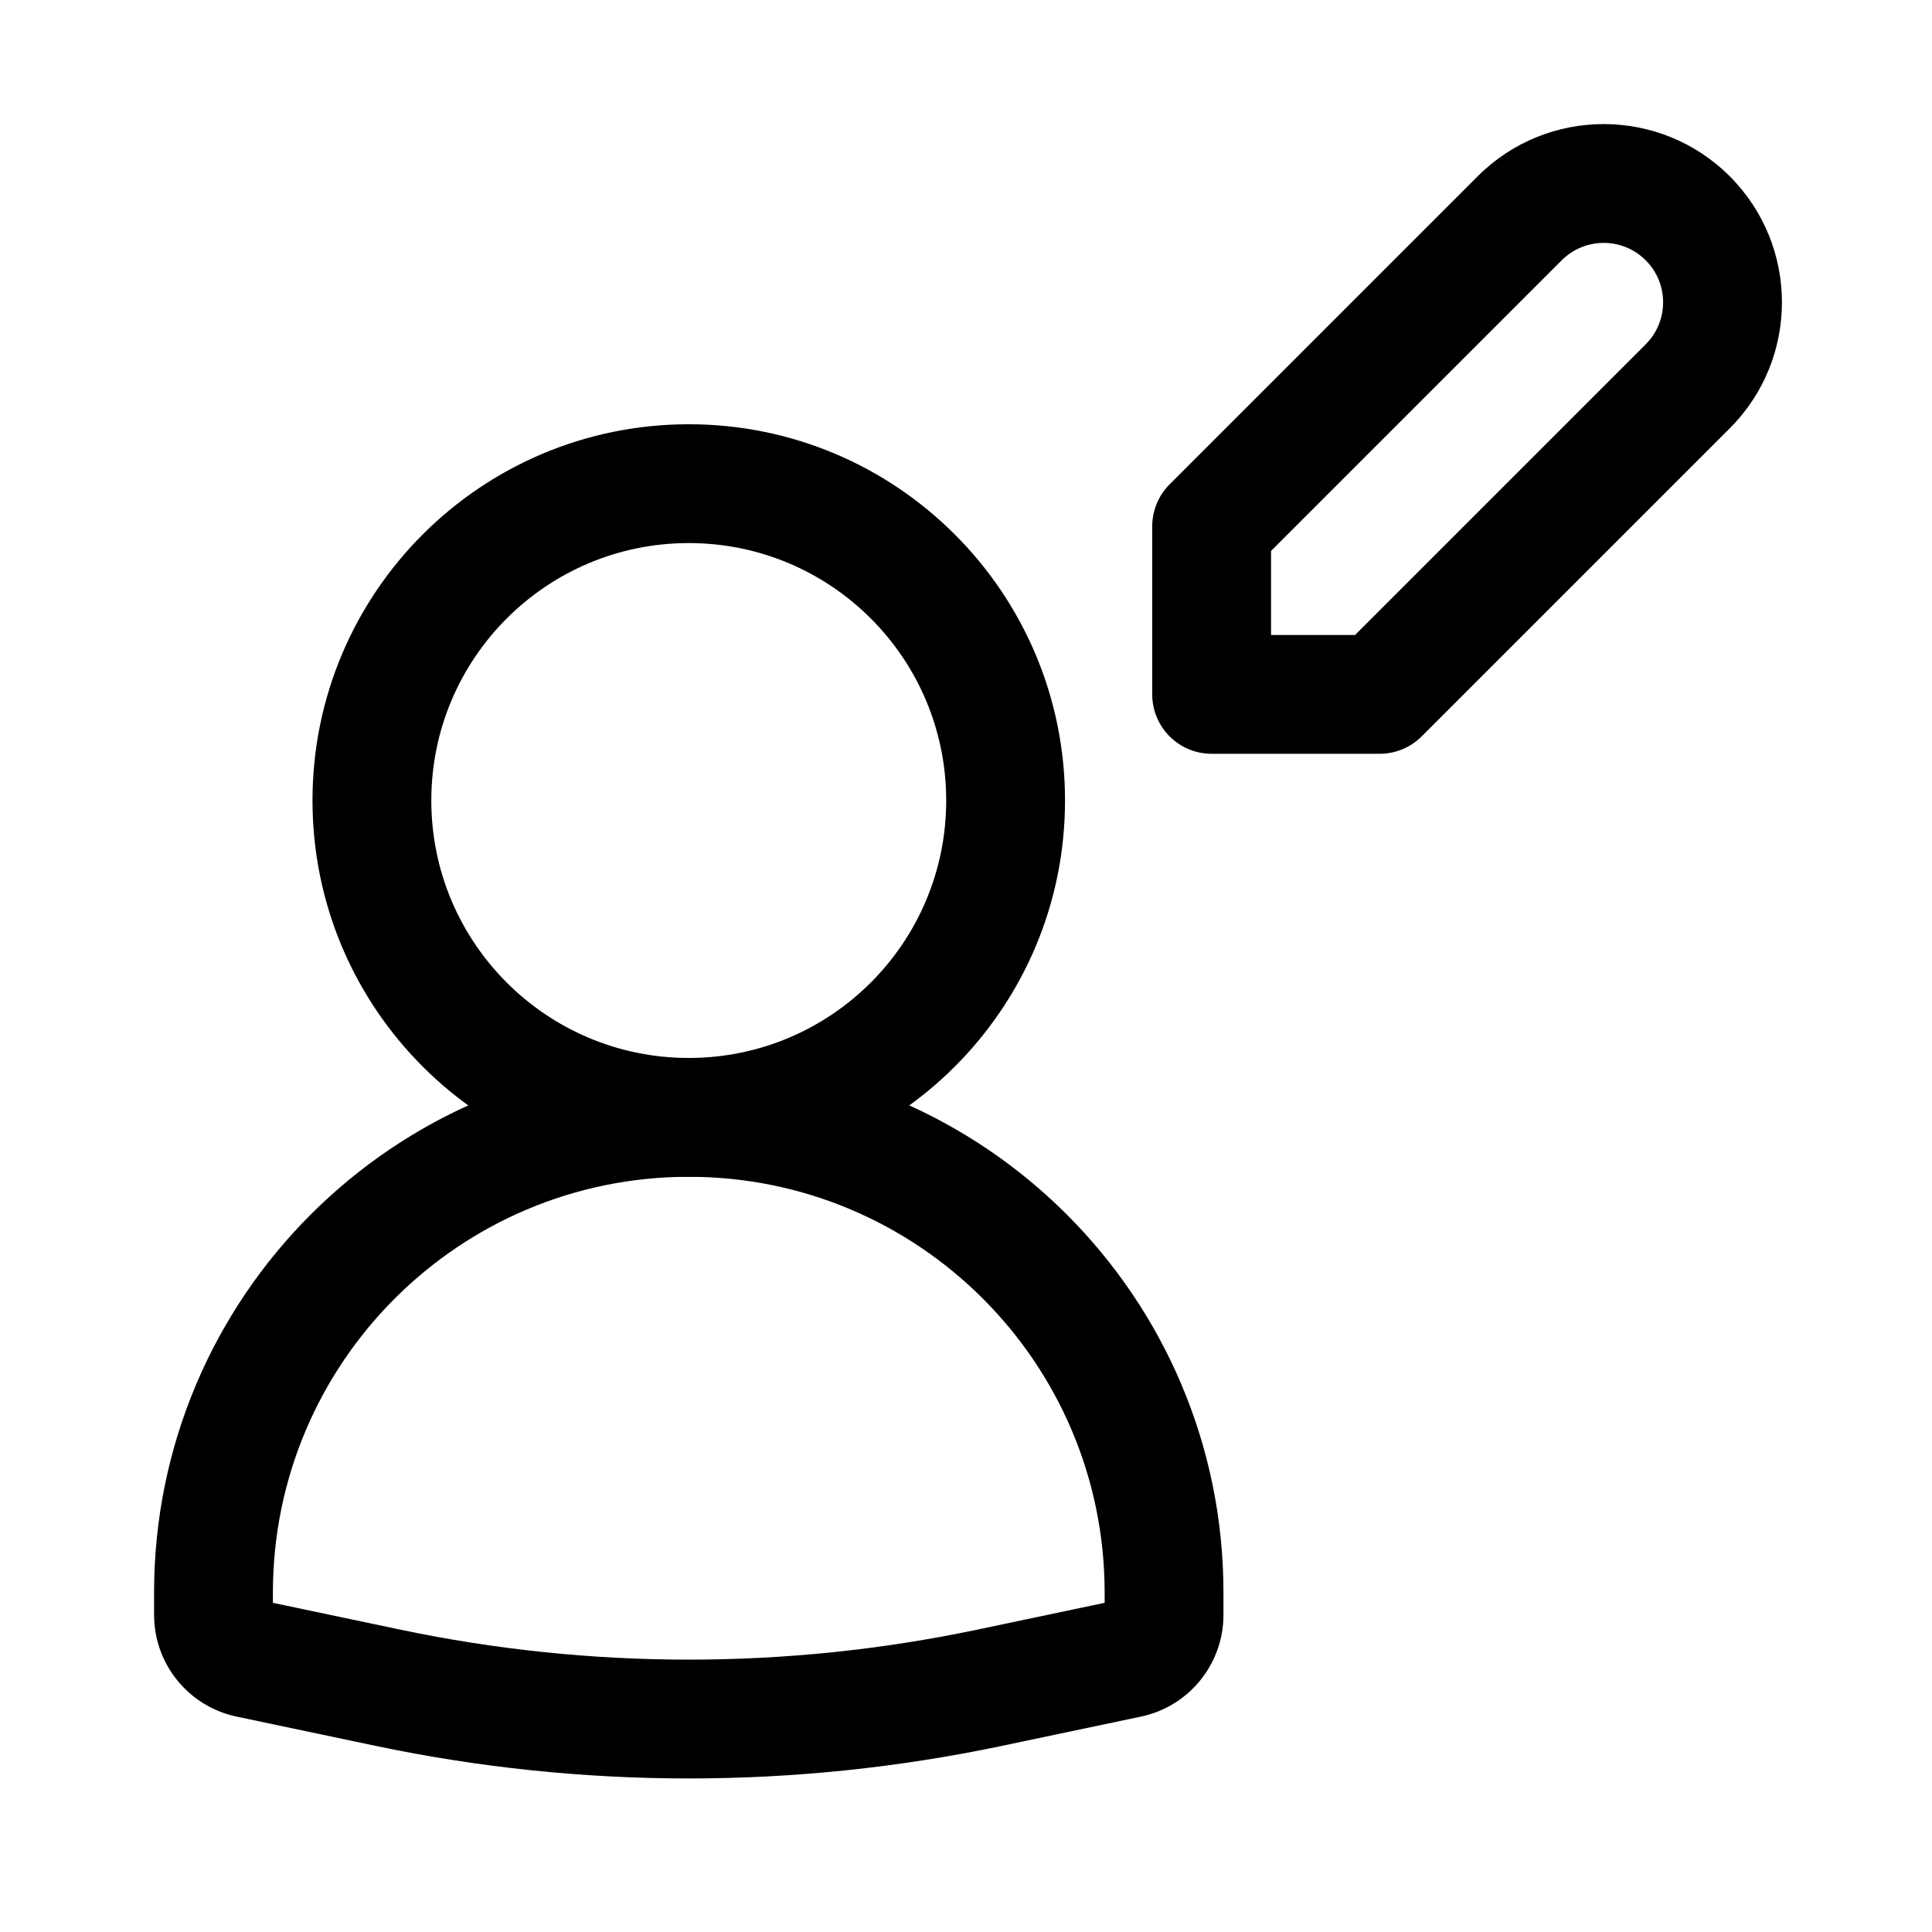 <?xml version="1.0" encoding="UTF-8"?>
<!-- Uploaded to: SVG Repo, www.svgrepo.com, Generator: SVG Repo Mixer Tools -->
<svg fill="#000000" width="800px" height="800px" version="1.1" viewBox="144 144 512 512" xmlns="http://www.w3.org/2000/svg">
 <g fill-rule="evenodd">
  <path d="m326.53 287.92c-37.68 0-68.227 30.547-68.227 68.223 0 37.68 30.547 68.227 68.227 68.227 37.676 0 68.223-30.547 68.223-68.227 0-37.676-30.547-68.223-68.223-68.223zm-99.715 68.223c0-55.066 44.645-99.711 99.715-99.711 55.07 0 99.711 44.645 99.711 99.711 0 55.07-44.641 99.715-99.711 99.715-55.07 0-99.715-44.645-99.715-99.715z"/>
  <path d="m184.83 566.07c0-78.258 63.441-141.7 141.7-141.7 78.254 0 141.7 63.438 141.7 141.7v5.887c0 13.031-9.125 24.277-21.875 26.961l-36.766 7.742c-54.77 11.531-111.34 11.531-166.11 0l-36.77-7.742c-12.746-2.684-21.875-13.93-21.875-26.961zm141.7-110.21c-60.867 0-110.21 49.34-110.21 110.21v2.695l33.641 7.082c50.492 10.629 102.64 10.629 153.14 0l33.641-7.082v-2.695c0-60.867-49.34-110.21-110.21-110.21z"/>
  <path d="m449.35 283.49c0-4.176 1.66-8.184 4.609-11.133l81.641-81.641c18.445-18.445 48.352-18.445 66.797 0 18.445 18.445 18.445 48.352 0 66.797l-81.641 81.637c-2.949 2.953-6.953 4.613-11.129 4.613h-44.531c-8.699 0-15.746-7.051-15.746-15.746zm31.488 6.519v22.266h22.266l77.027-77.027c6.148-6.148 6.148-16.117 0-22.266-6.148-6.148-16.113-6.148-22.262 0z"/>
 </g>
</svg>